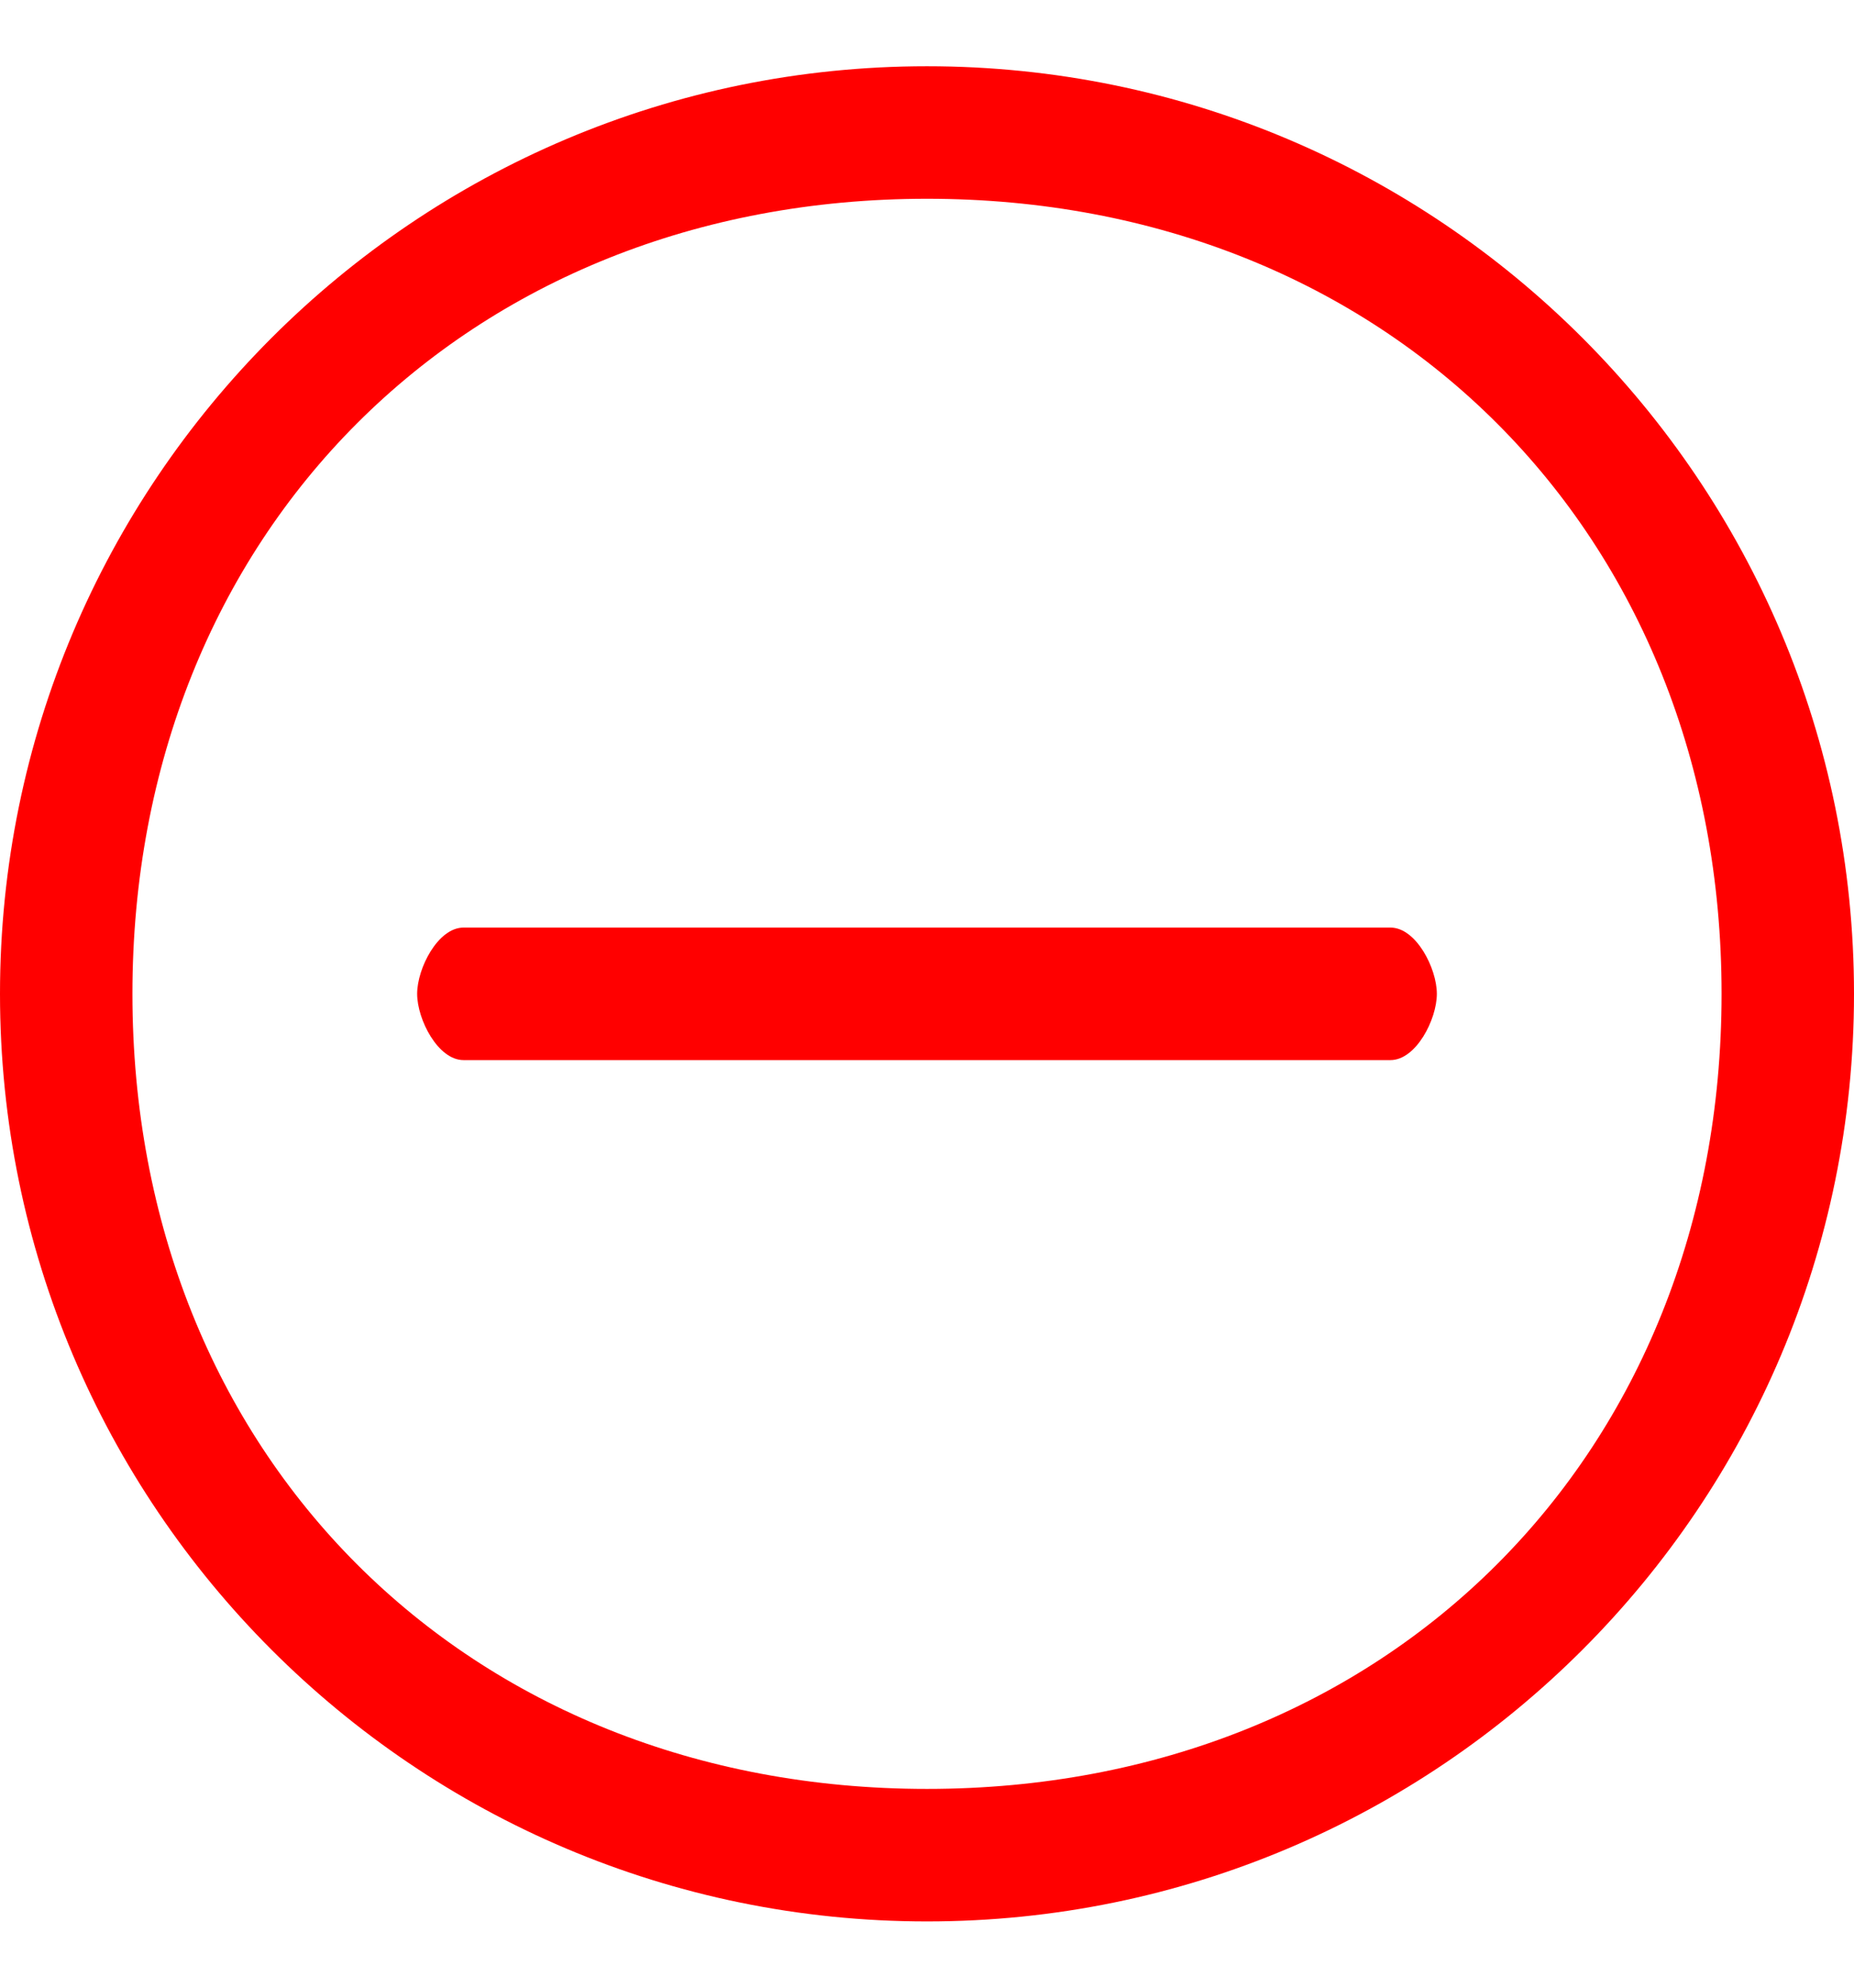 <svg width="14" height="15" viewBox="0 0 14 15" fill="none" xmlns="http://www.w3.org/2000/svg">
<path fill-rule="evenodd" clip-rule="evenodd" d="M7 13.5C10.479 13.5 13 10.979 13 7.5C13 4.021 10.479 1.5 7 1.5C3.521 1.5 1 4.021 1 7.5C1 10.979 3.521 13.5 7 13.5ZM7 14.5C10.866 14.5 14 11.366 14 7.5C14 3.634 10.866 0.5 7 0.5C3.134 0.5 0 3.634 0 7.5C0 11.366 3.134 14.5 7 14.5Z" fill="red"/>
<path fill-rule="evenodd" clip-rule="evenodd" d="M3.15 7.5C3.15 7.307 3.307 7 3.5 7H10.5C10.693 7 10.85 7.307 10.85 7.5C10.85 7.693 10.693 8 10.5 8H3.5C3.307 8 3.15 7.693 3.15 7.5Z" fill="red"/>
</svg>
